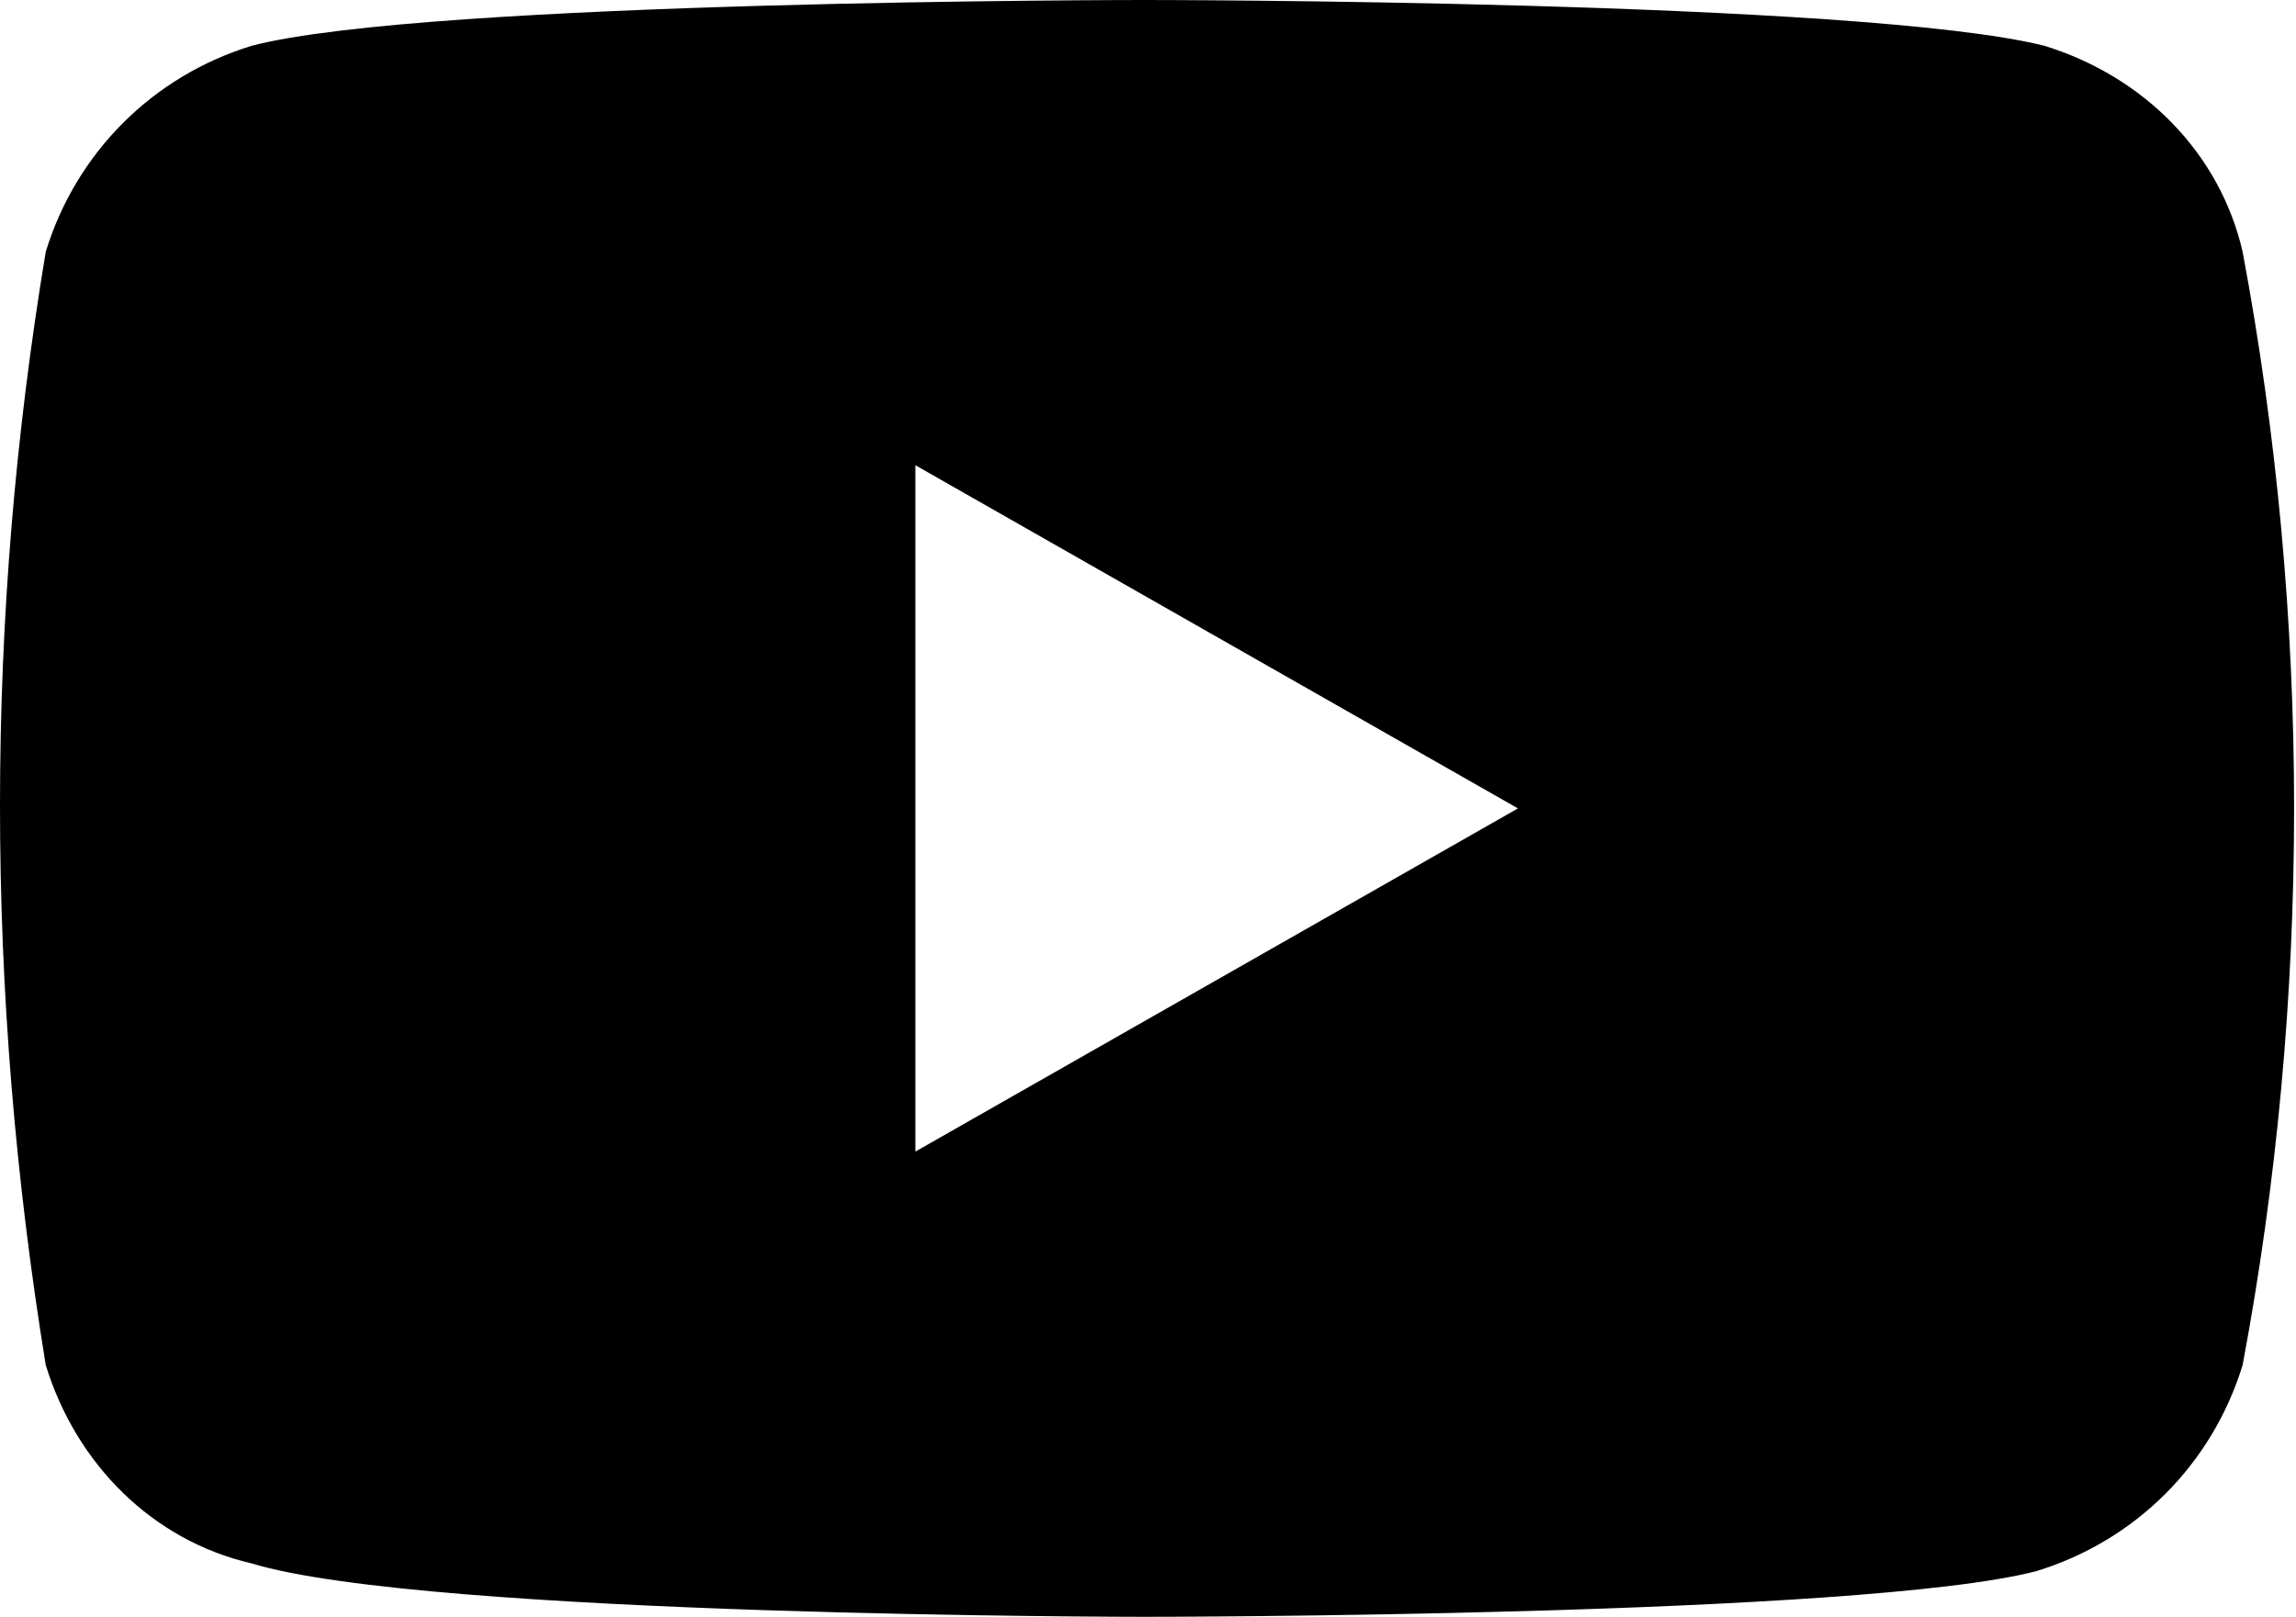 <?xml version="1.0" encoding="utf-8"?>
<!-- Generator: Adobe Illustrator 22.1.0, SVG Export Plug-In . SVG Version: 6.00 Build 0)  -->
<svg version="1.1" id="Layer_1" xmlns="http://www.w3.org/2000/svg" xmlns:xlink="http://www.w3.org/1999/xlink" x="0px" y="0px"
	 viewBox="0 0 30.1 21.2" style="enable-background:new 0 0 30.1 21.2;" xml:space="preserve">
<path d="M29.4,3.3C29.1,2,28.1,1,26.8,0.6C24.4,0,15,0,15,0S5.6,0,3.3,0.6C2,1,1,2,0.6,3.3c-0.8,4.8-0.8,9.7,0,14.6
	C1,19.2,2,20.2,3.3,20.5C5.6,21.2,15,21.2,15,21.2s9.4,0,11.7-0.6c1.3-0.4,2.3-1.4,2.7-2.7C30.3,13.1,30.3,8.1,29.4,3.3z M12,15.1
	V6.1l7.9,4.5L12,15.1z"/>
</svg>
